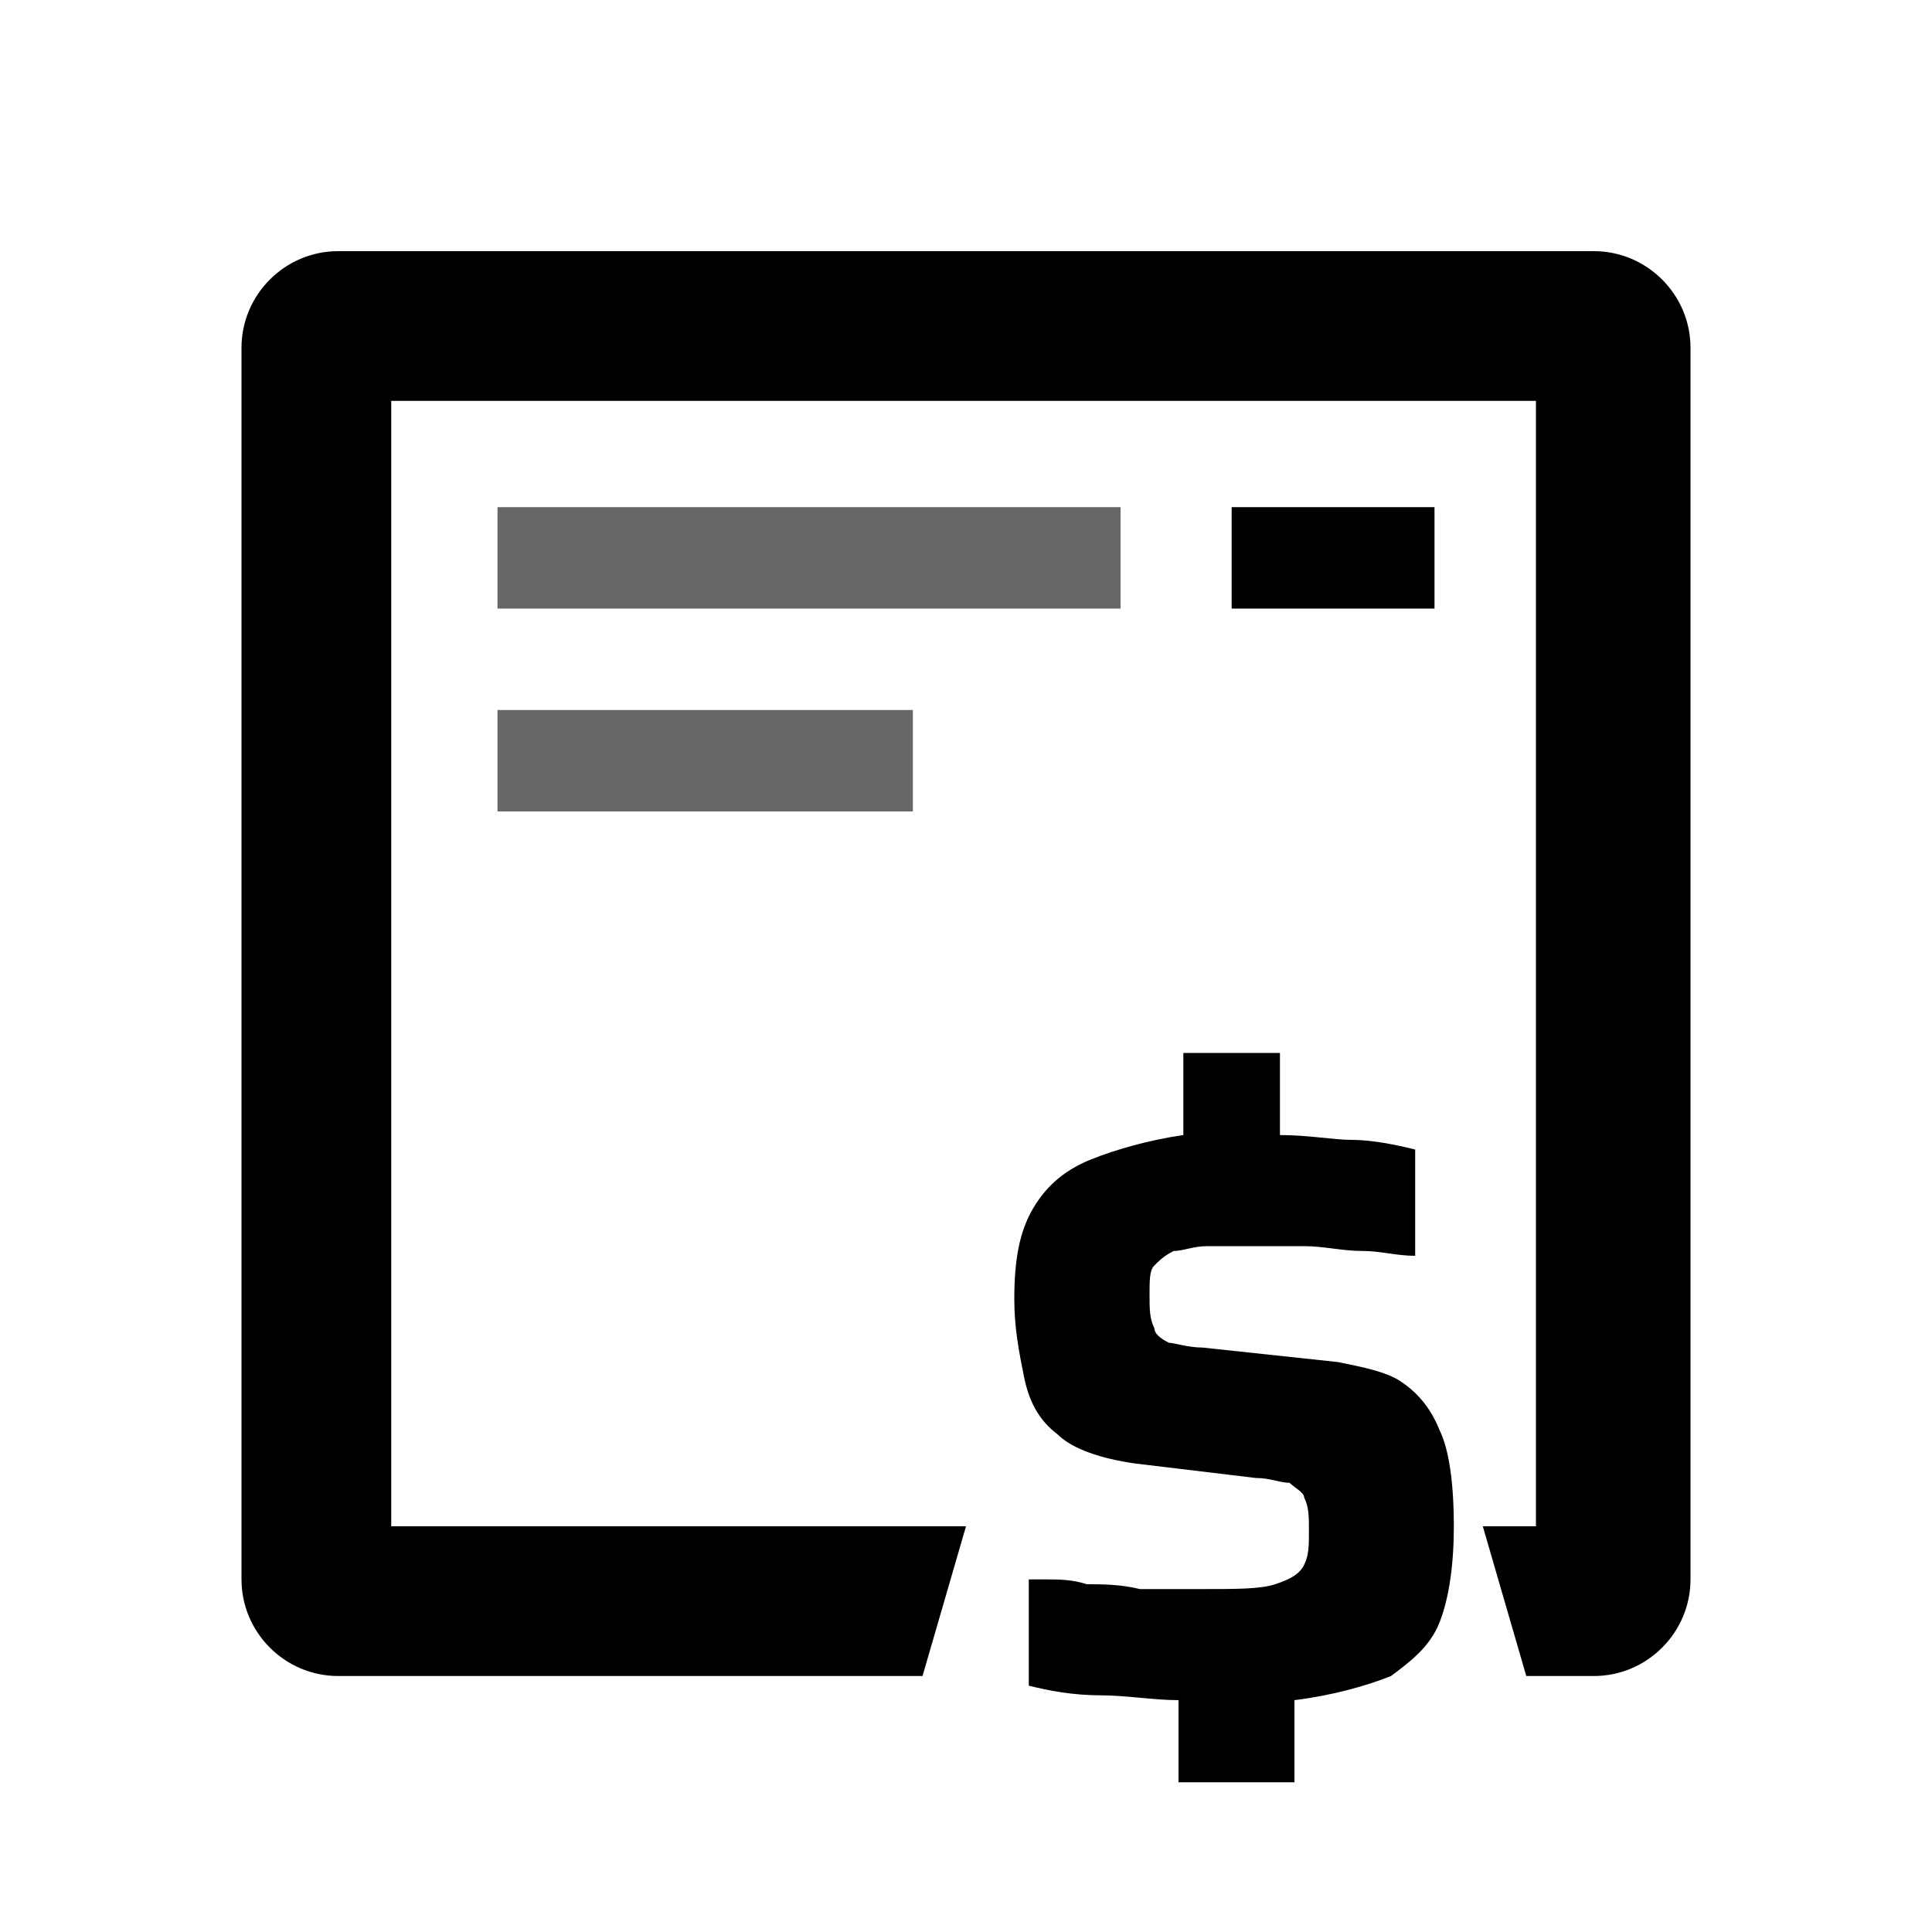 <?xml version="1.0" encoding="utf-8"?>
<!-- Generator: Adobe Illustrator 28.0.0, SVG Export Plug-In . SVG Version: 6.00 Build 0)  -->
<svg version="1.1" id="Layer_1" xmlns="http://www.w3.org/2000/svg" xmlns:xlink="http://www.w3.org/1999/xlink" x="0px" y="0px"
	 viewBox="0 0 40 40" style="enable-background:new 0 0 40 40;" xml:space="preserve">
<style type="text/css">
	.st0{fill:#676767;}
</style>
<g>
	<path d="M31.6,34.7H33c1.1,0,2-0.9,2-2V7.2c0-1.1-0.9-2-2-2H7c-1.1,0-2,0.9-2,2v25.5c0,1.1,0.9,2,2,2h12.1l0.9-3.1H8.1V8.3h23.7
		v23.3h-1.1L31.6,34.7z"/>
	<rect x="10.3" y="10.5" class="st0" width="12.9" height="2.1"/>
	<rect x="10.3" y="14.7" class="st0" width="8.6" height="2.1"/>
	<rect x="25.5" y="10.5" width="4.2" height="2.1"/>
	<g>
		<path d="M24.4,36.8v-1.6c-0.5,0-1.1-0.1-1.6-0.1c-0.6,0-1.1-0.1-1.5-0.2v-2.2c0.1,0,0.2,0,0.4,0c0.2,0,0.5,0,0.8,0.1
			c0.3,0,0.7,0,1.1,0.1c0.4,0,0.8,0,1.3,0c0.7,0,1.2,0,1.5-0.1c0.3-0.1,0.5-0.2,0.6-0.4c0.1-0.2,0.1-0.4,0.1-0.7
			c0-0.3,0-0.5-0.1-0.7c0-0.1-0.2-0.2-0.3-0.3c-0.2,0-0.4-0.1-0.7-0.1l-2.5-0.3c-0.7-0.1-1.3-0.3-1.6-0.6c-0.4-0.3-0.6-0.7-0.7-1.2
			c-0.1-0.5-0.2-1-0.2-1.6c0-0.8,0.1-1.4,0.4-1.9c0.3-0.5,0.7-0.8,1.2-1c0.5-0.2,1.2-0.4,1.9-0.5v-1.7h2v1.7c0.6,0,1.1,0.1,1.5,0.1
			c0.4,0,0.9,0.1,1.3,0.2v2.2c-0.4,0-0.7-0.1-1.1-0.1c-0.4,0-0.8-0.1-1.2-0.1c-0.4,0-0.7,0-1,0c-0.4,0-0.8,0-1,0
			c-0.3,0-0.5,0.1-0.7,0.1c-0.2,0.1-0.3,0.2-0.4,0.3c-0.1,0.1-0.1,0.3-0.1,0.6c0,0.3,0,0.5,0.1,0.7c0,0.1,0.1,0.2,0.3,0.3
			c0.1,0,0.4,0.1,0.7,0.1l2.8,0.3c0.5,0.1,1,0.2,1.3,0.4c0.3,0.2,0.6,0.5,0.8,1c0.2,0.4,0.3,1.1,0.3,2c0,0.8-0.1,1.5-0.3,2
			c-0.2,0.5-0.6,0.8-1,1.1c-0.5,0.2-1.2,0.4-2,0.5v1.7H24.4z"/>
	</g>
</g>
</svg>
